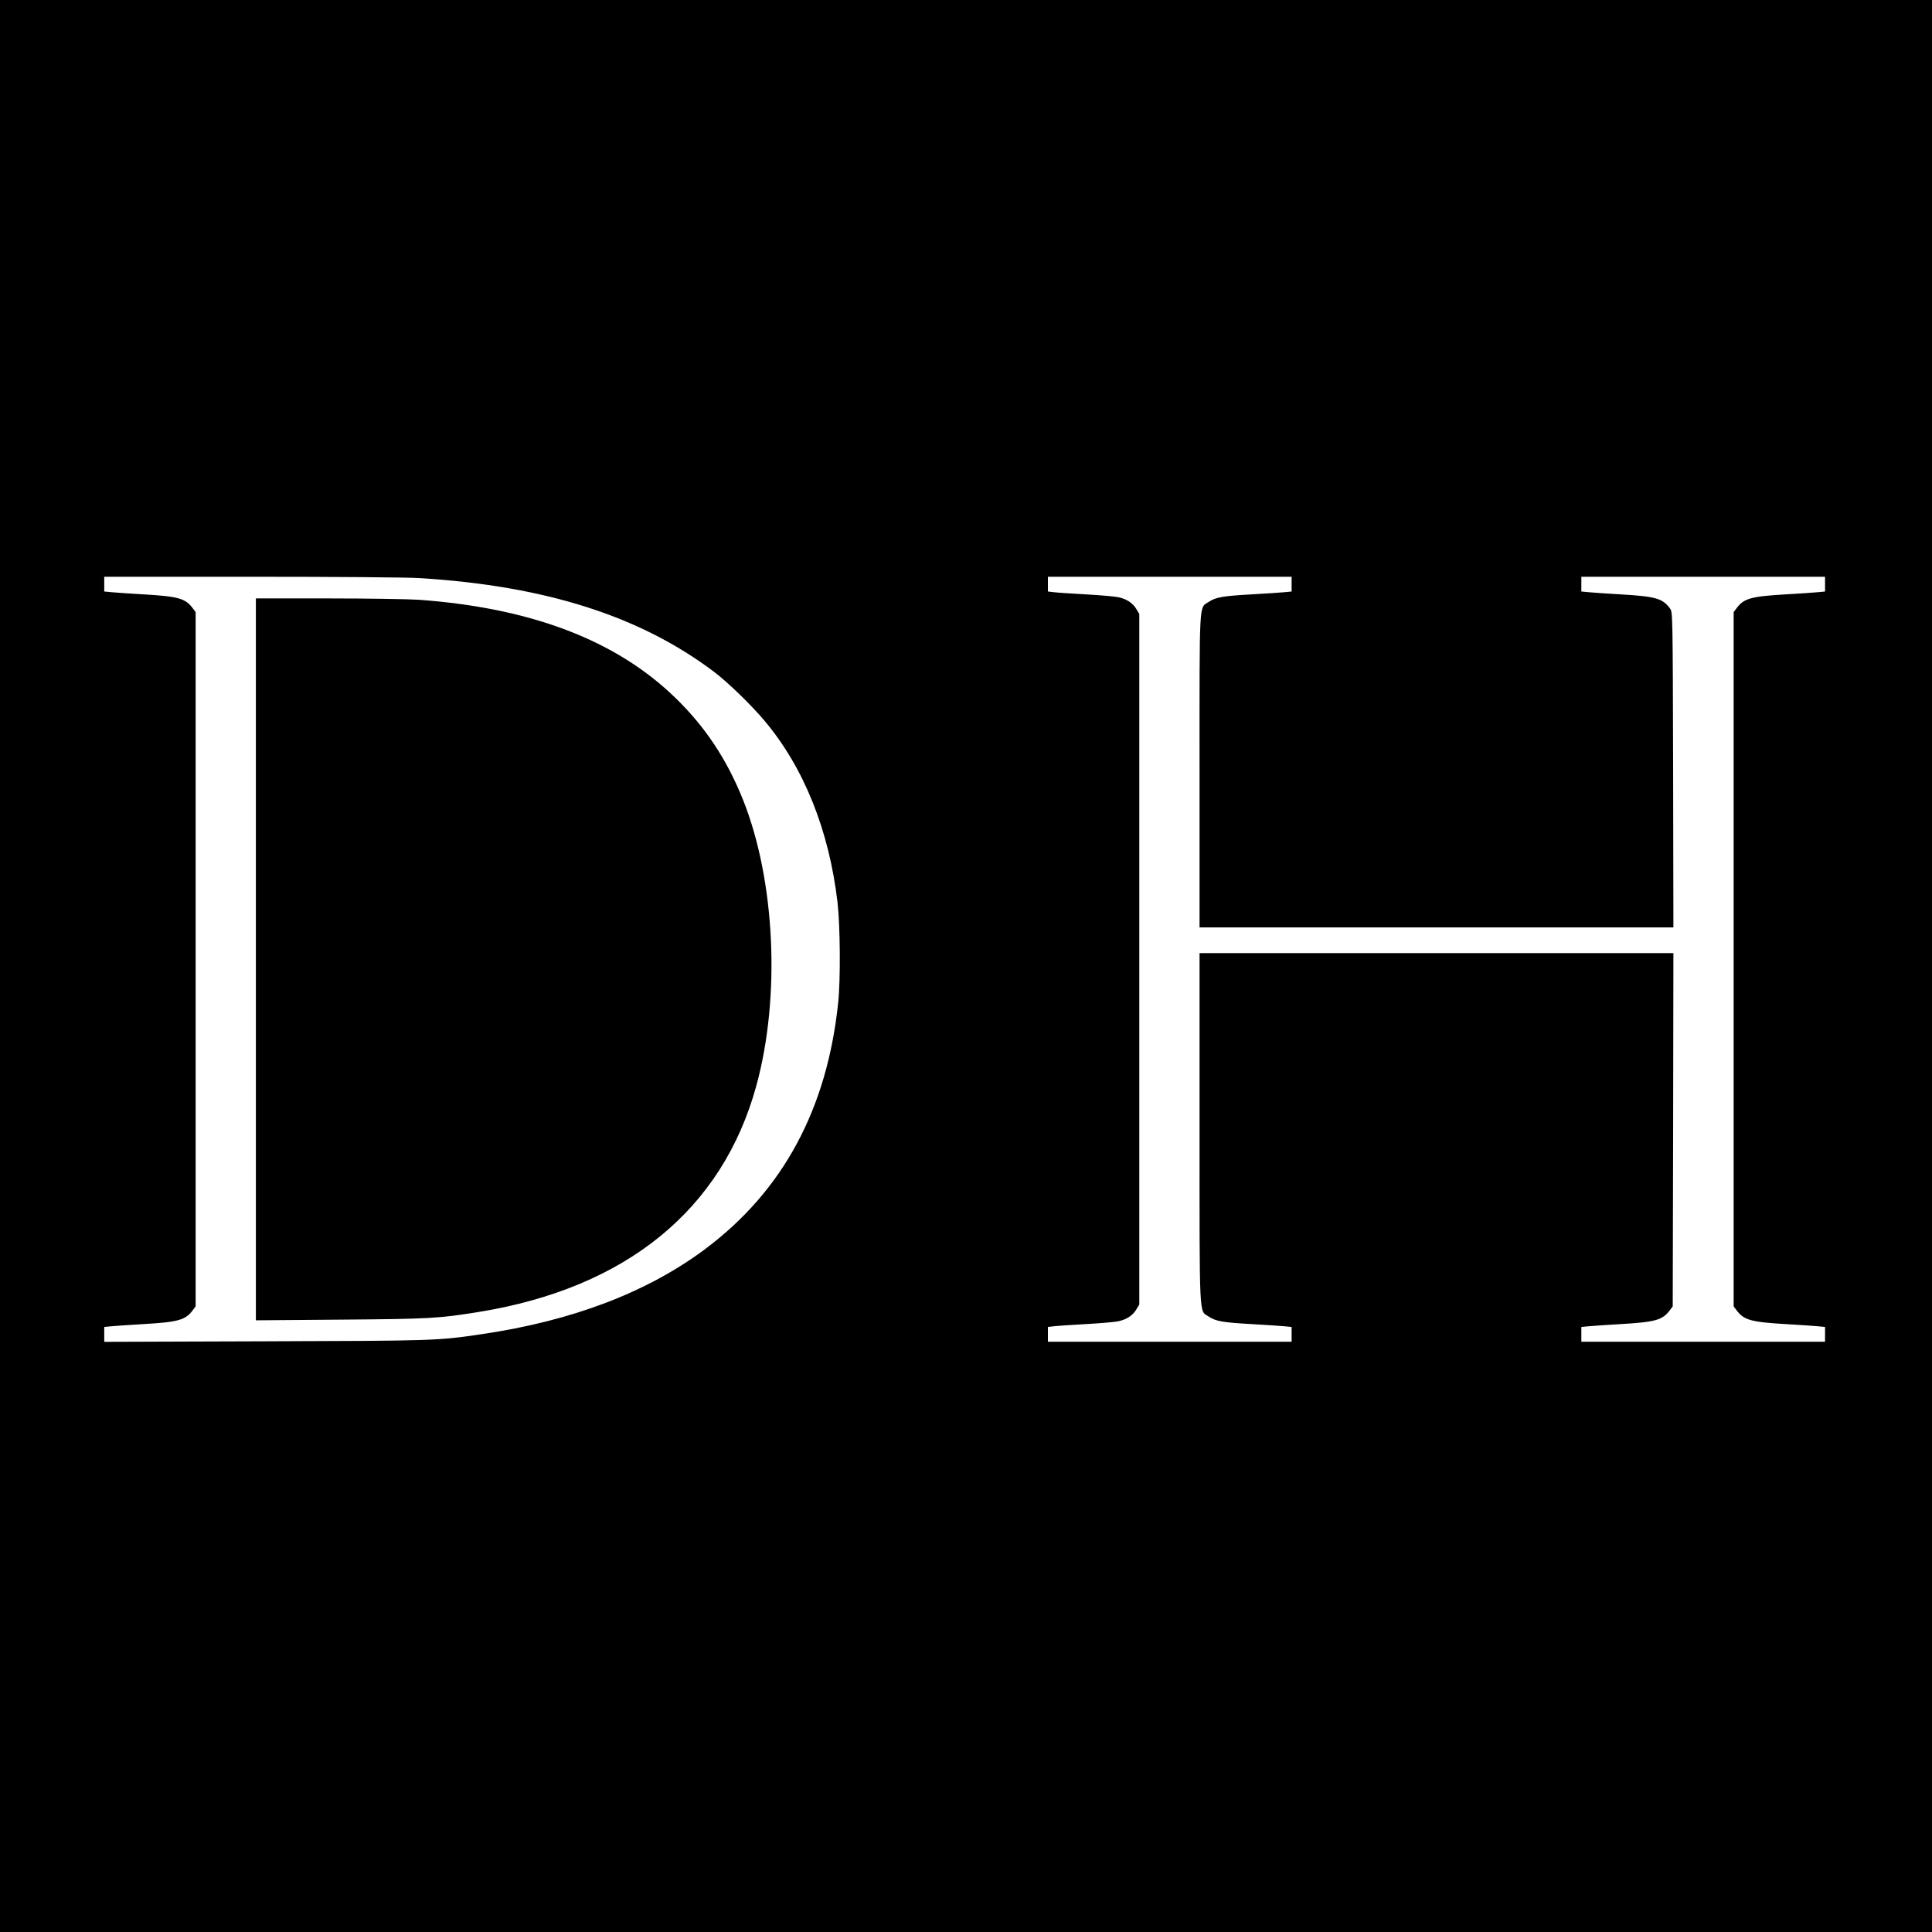 <?xml version="1.0" standalone="no"?>
<!DOCTYPE svg PUBLIC "-//W3C//DTD SVG 20010904//EN"
 "http://www.w3.org/TR/2001/REC-SVG-20010904/DTD/svg10.dtd">
<svg version="1.0" xmlns="http://www.w3.org/2000/svg"
 width="1427pt" height="1427pt" viewBox="0 0 1427 1427"
 preserveAspectRatio="xMidYMid meet">
<g transform="translate(0,1427) scale(0.1,-0.1)"
fill="#000000" stroke="none">
<path d="M0 7135 l0 -7135 7135 0 7135 0 0 7135 0 7135 -7135 0 -7135 0 0
-7135z m3100 2865 c929 -57 1630 -281 2175 -693 103 -78 277 -247 373 -362
290 -345 476 -809 538 -1340 20 -172 23 -569 5 -740 -82 -787 -408 -1391 -983
-1821 -427 -319 -981 -530 -1648 -628 -329 -49 -349 -49 -1602 -53 l-1188 -4
0 55 0 55 53 5 c28 3 135 10 236 16 259 15 311 30 365 103 l21 28 0 2564 0
2564 -21 28 c-54 73 -106 88 -365 103 -101 6 -208 13 -236 16 l-53 5 0 55 0
54 1083 0 c612 0 1154 -4 1247 -10z m6440 -44 l0 -55 -52 -5 c-29 -3 -138 -10
-242 -16 -214 -12 -266 -21 -317 -55 -74 -48 -69 40 -69 -1249 l0 -1156 1750
0 1750 0 -2 1164 c-3 1164 -3 1165 -24 1193 -54 73 -106 88 -365 103 -101 6
-208 13 -236 16 l-53 5 0 55 0 54 900 0 900 0 0 -54 0 -55 -52 -5 c-29 -3
-136 -10 -237 -16 -259 -15 -311 -30 -365 -103 l-21 -28 0 -2564 0 -2564 21
-28 c54 -73 106 -88 365 -103 101 -6 208 -13 237 -16 l52 -5 0 -55 0 -54 -900
0 -900 0 0 54 0 55 53 5 c28 3 135 10 236 16 259 15 311 30 365 103 l21 28 3
1305 2 1304 -1750 0 -1750 0 0 -1295 c0 -1435 -4 -1342 67 -1389 53 -35 103
-44 319 -56 104 -6 213 -13 242 -16 l52 -5 0 -55 0 -54 -900 0 -900 0 0 54 0
55 43 5 c23 3 129 10 235 16 106 6 215 15 242 21 62 13 108 44 134 89 l21 35
0 2550 0 2550 -21 35 c-26 45 -72 76 -134 89 -27 6 -136 15 -242 21 -106 6
-212 13 -235 16 l-43 5 0 55 0 54 900 0 900 0 0 -54z"/>
<path d="M1890 7184 l0 -2666 628 5 c656 5 722 9 1020 57 1087 177 1797 755
2048 1669 181 658 140 1522 -100 2119 -119 295 -278 535 -498 748 -436 424
-1061 663 -1893 724 -77 5 -380 10 -672 10 l-533 0 0 -2666z"/>
</g>
</svg>
